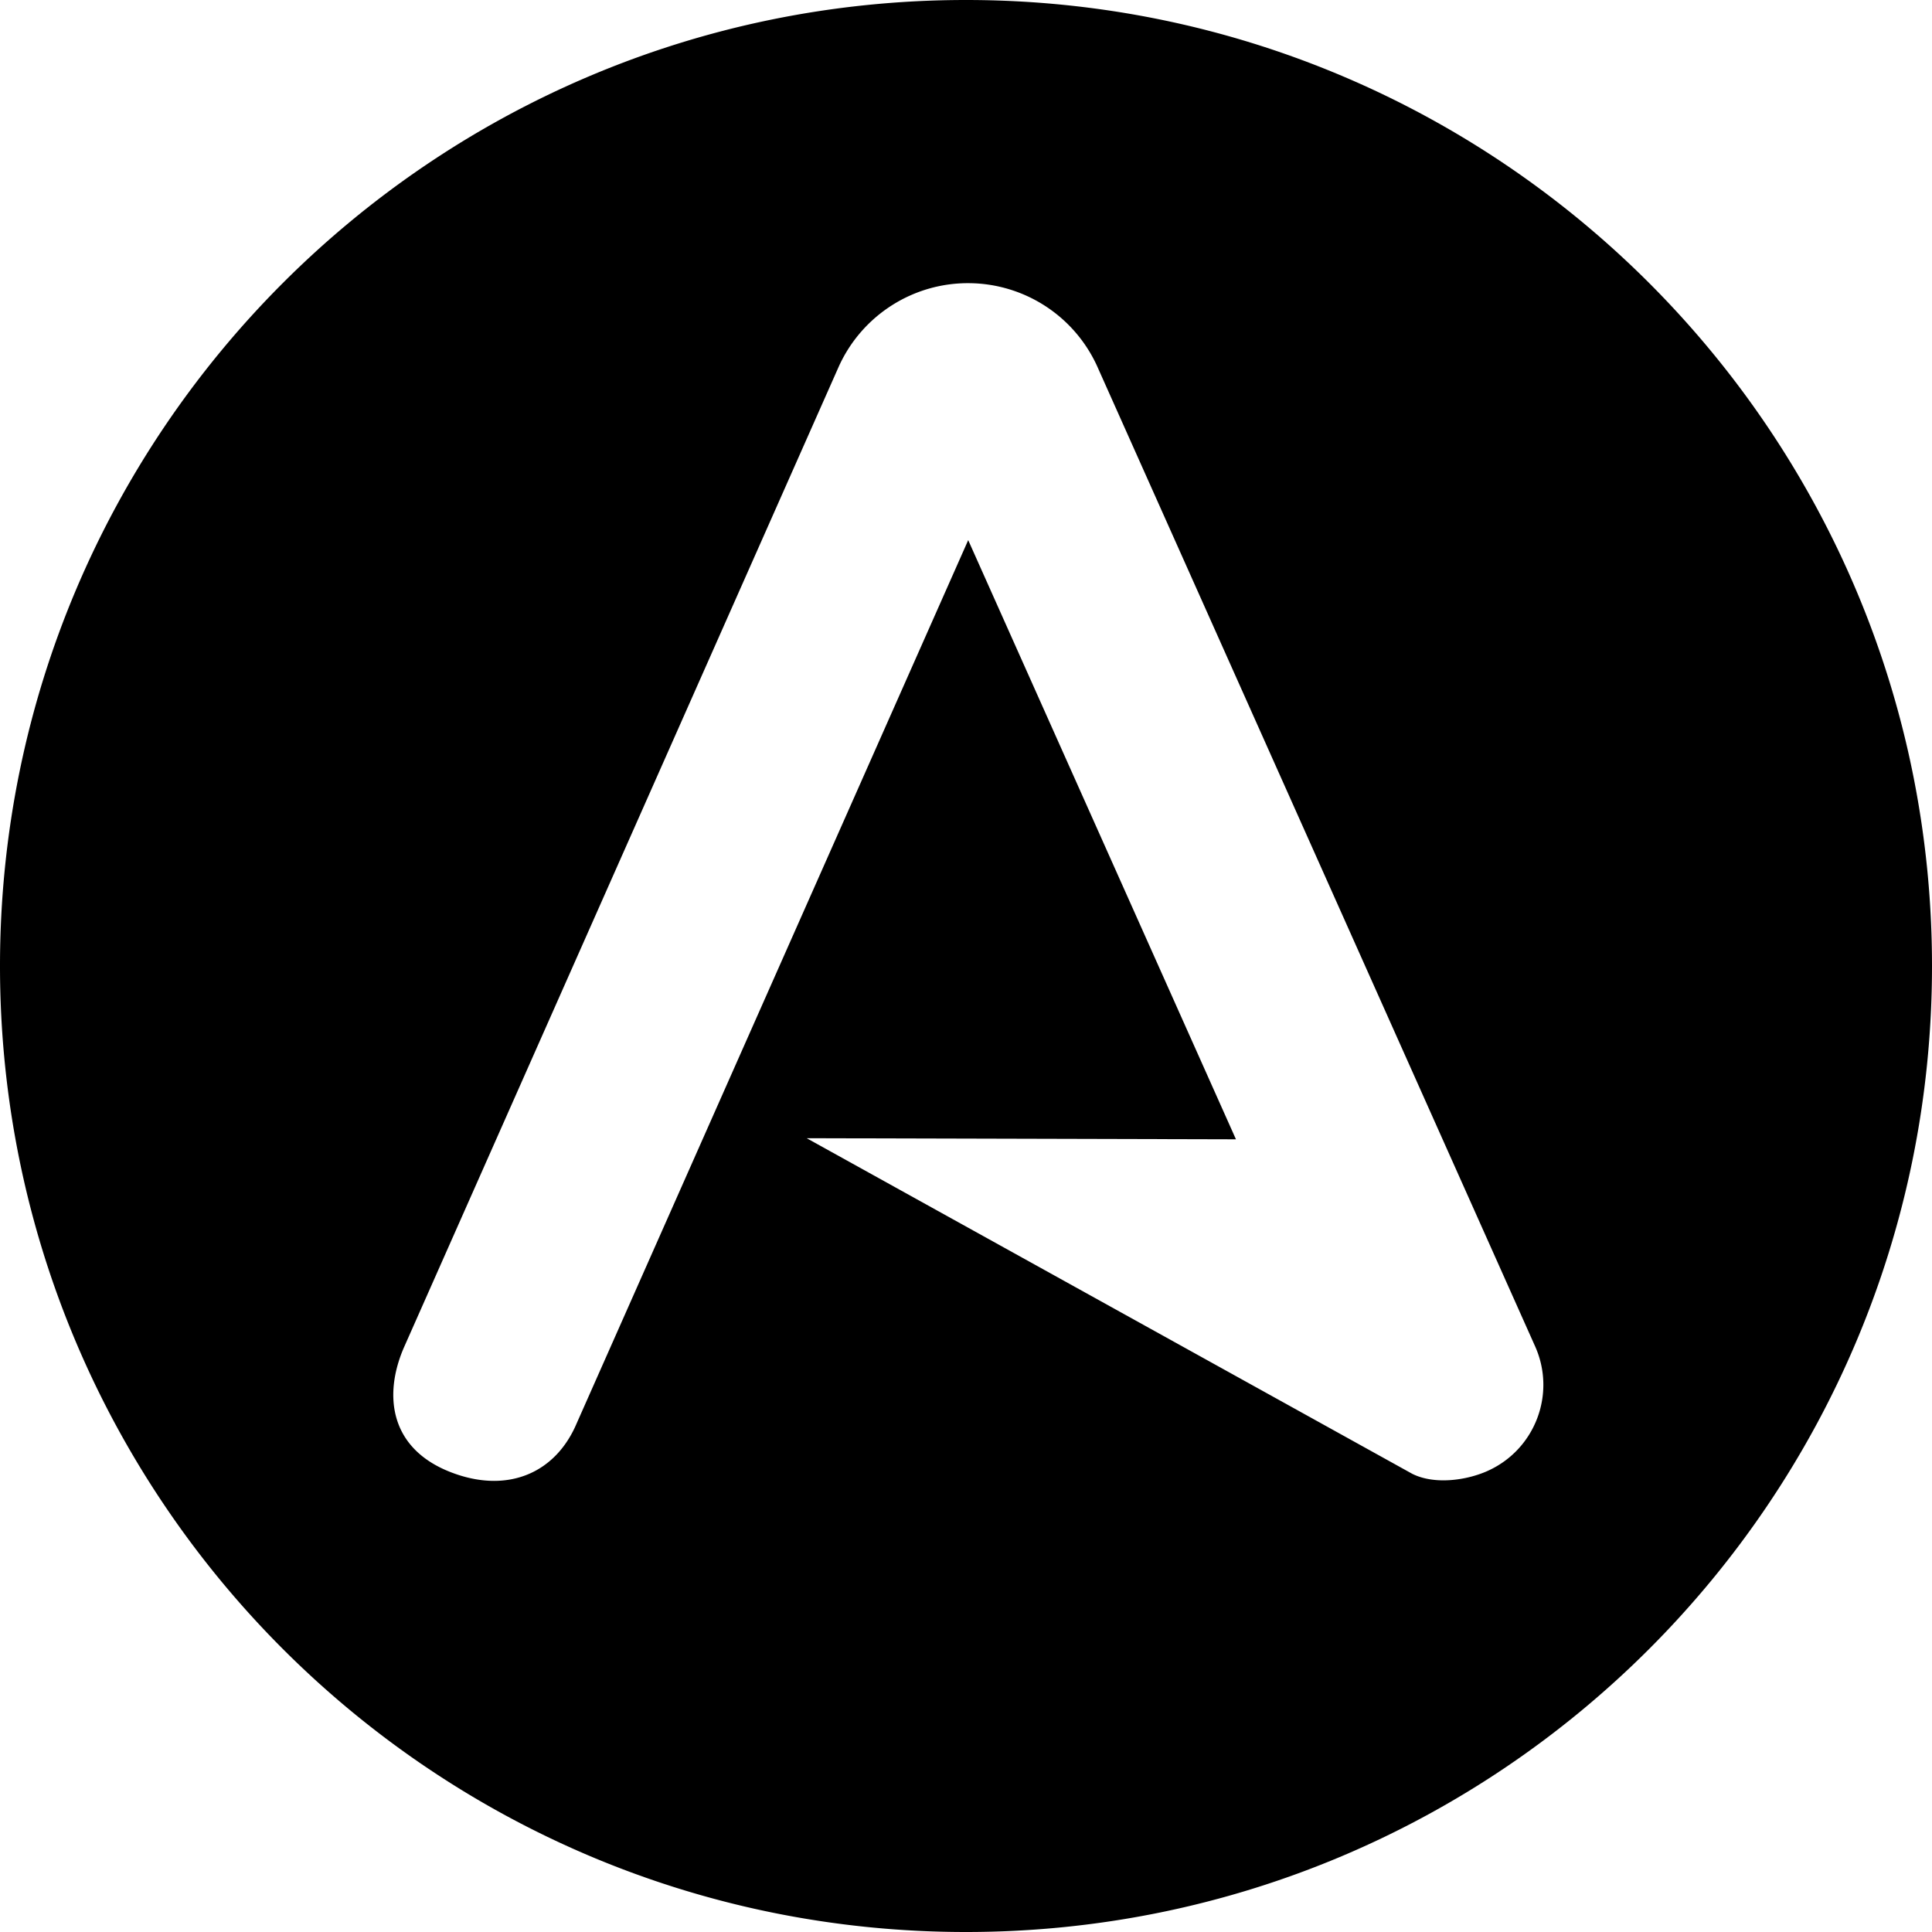 <?xml version="1.0" encoding="utf-8"?>
<!-- Generator: www.svgicons.com -->
<svg xmlns="http://www.w3.org/2000/svg" width="800" height="800" viewBox="0 0 512 512">
<path fill="currentColor" d="M256 0C114.615 0 0 114.615 0 256s114.615 256 256 256s256-114.615 256-256S397.385 0 256 0m138.2 389.825c-5.613 2.509-14.055 3.692-19.931.754l-160.49-88.942l113.761.292l-70.955-158.787l-103.73 233.99c-5.48 12.993-17.64 18.347-31.73 13.618c-18.25-6.125-19.576-21.26-13.98-33.882L222.201 97.33l.068-.153c6.166-13.66 19.84-22.359 34.817-22.13a37.586 37.586 0 0 1 34.005 22.758L406.825 356.8c5.633 12.605-.02 27.39-12.626 33.024"/>
</svg>